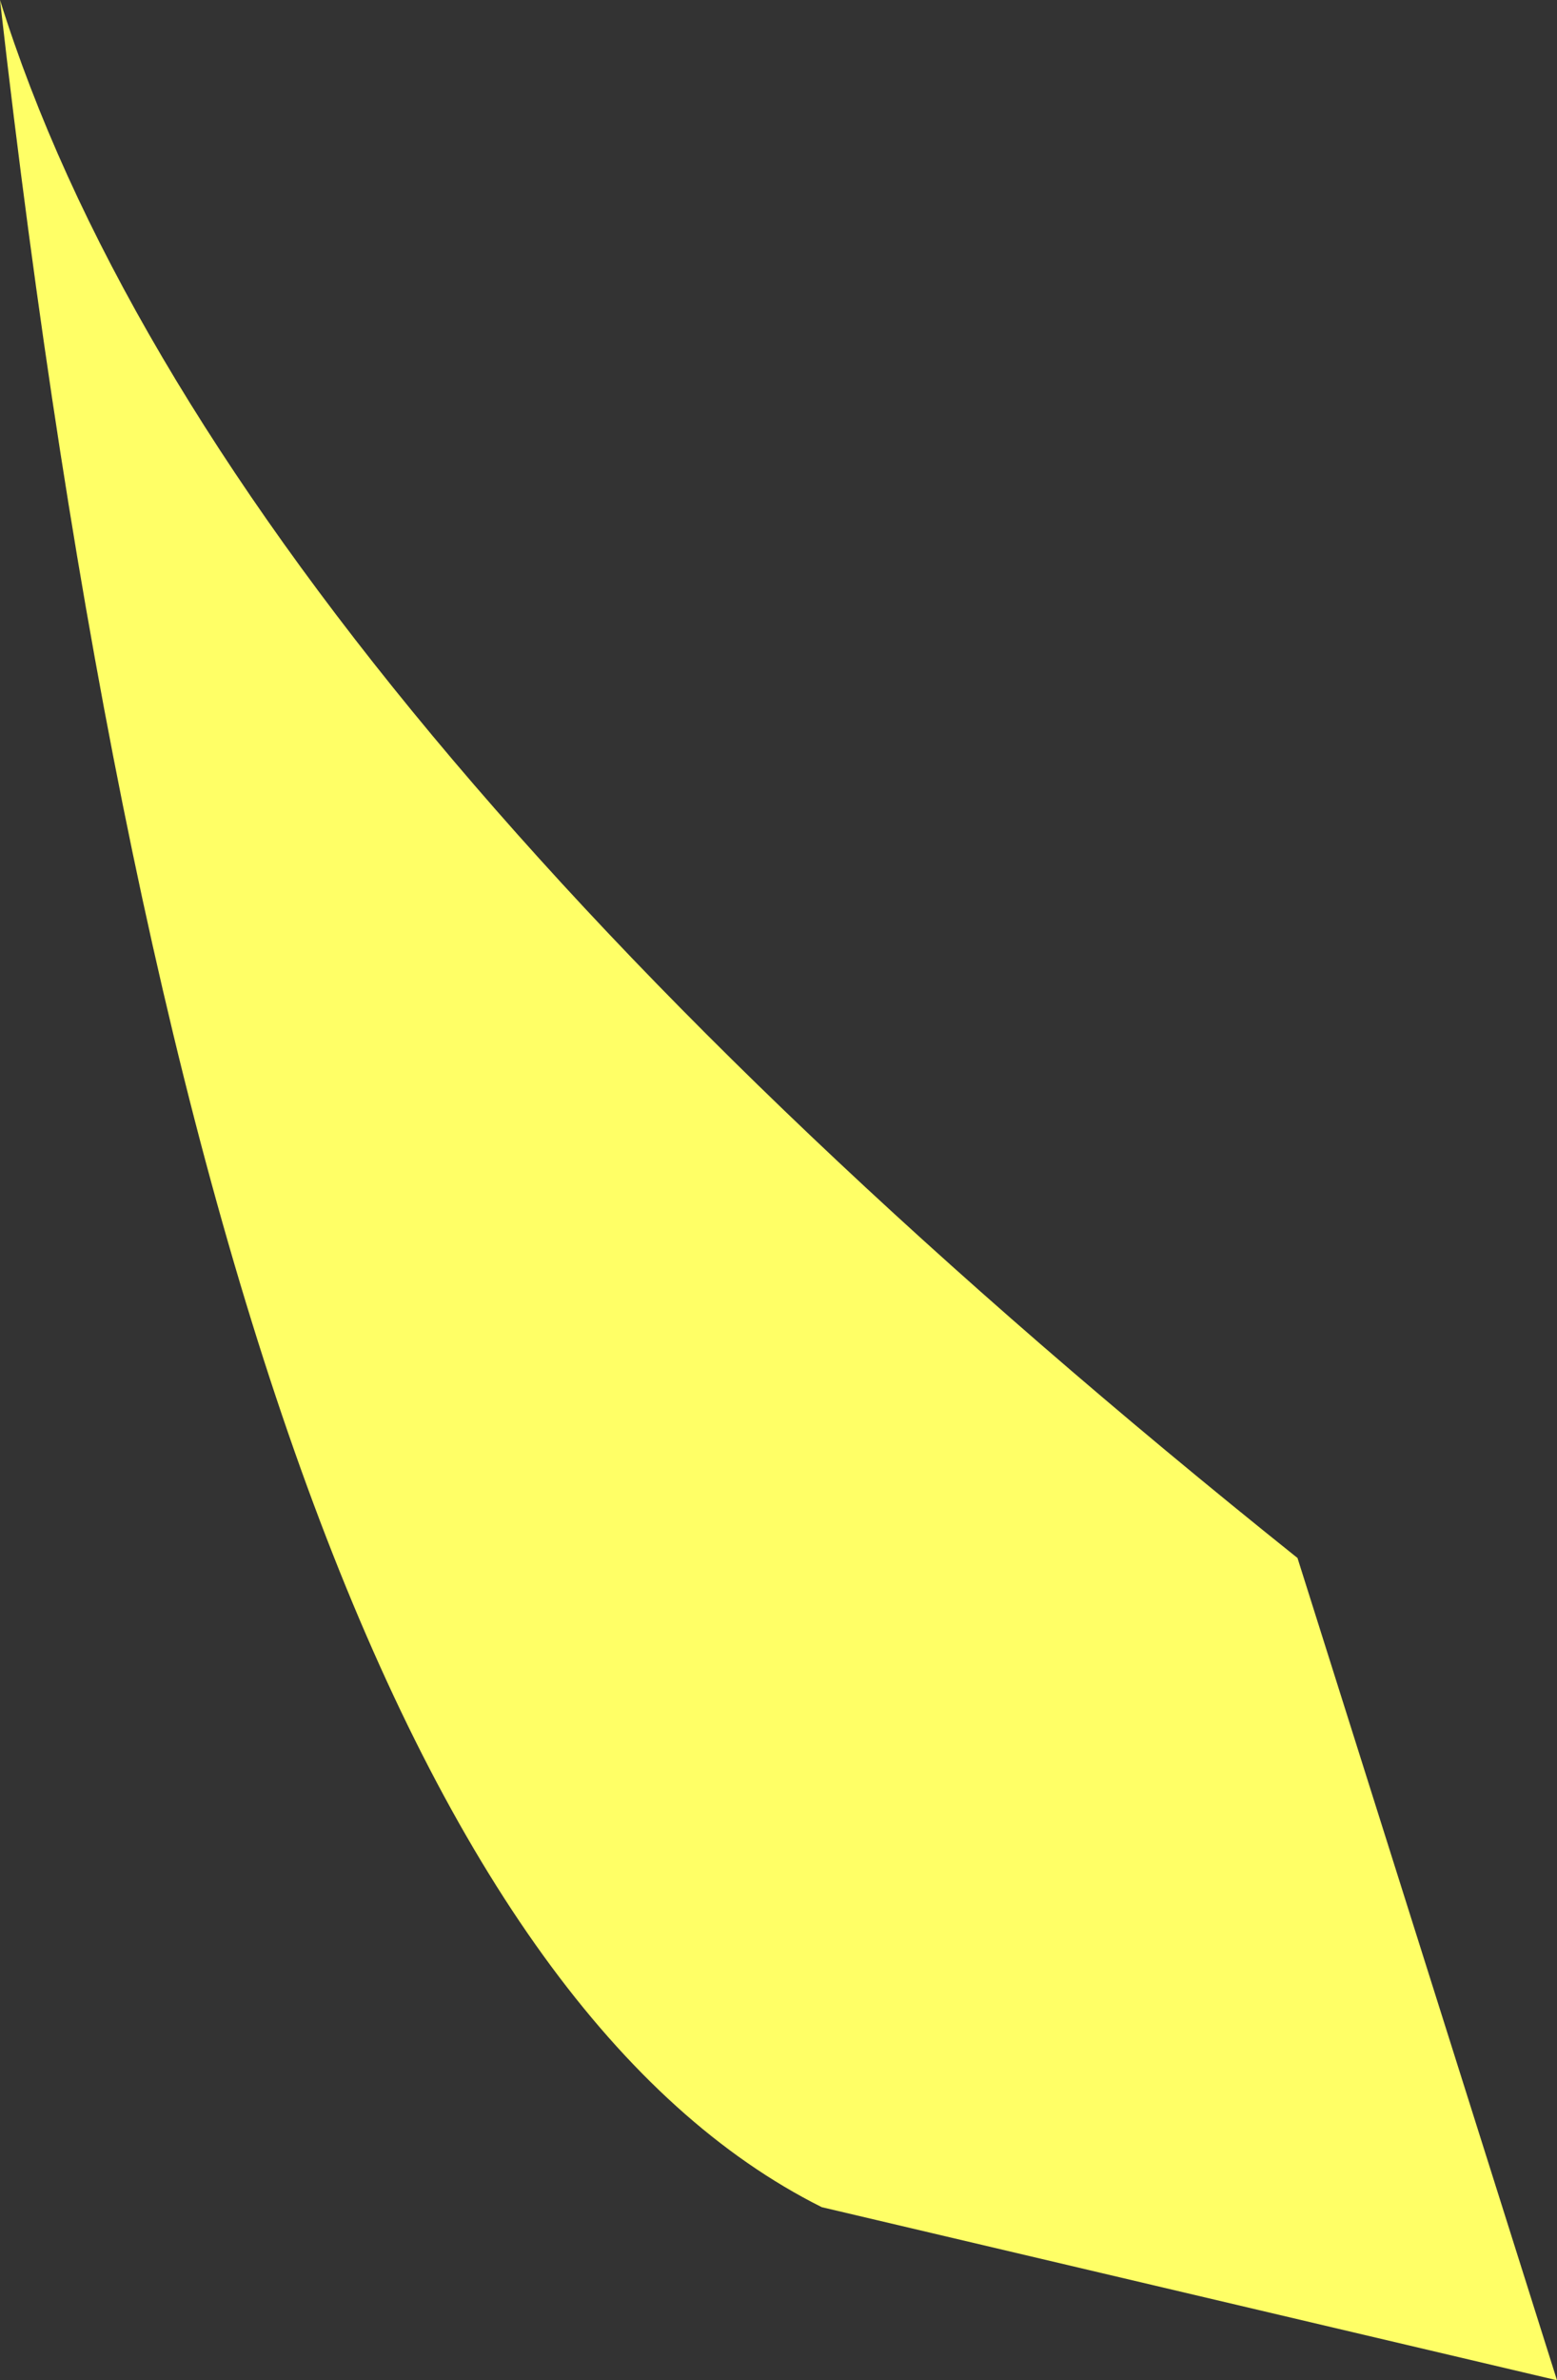<?xml version="1.0" encoding="UTF-8" standalone="no"?>
<svg xmlns:xlink="http://www.w3.org/1999/xlink" height="2.75px" width="1.8px" xmlns="http://www.w3.org/2000/svg">
  <rect width="100%" height="100%" fill="#333333" stroke="none"/>
  <g transform="matrix(1.0, 0.0, 0.0, 1.0, 0.0, 0.0)">
    <path d="M0.0 0.0 Q0.25 0.8 1.5 1.8 L1.8 2.75 0.95 2.55 Q0.25 2.2 0.0 0.0" fill="#ffff66" fill-rule="evenodd" stroke="none"/>
  </g>
</svg>
